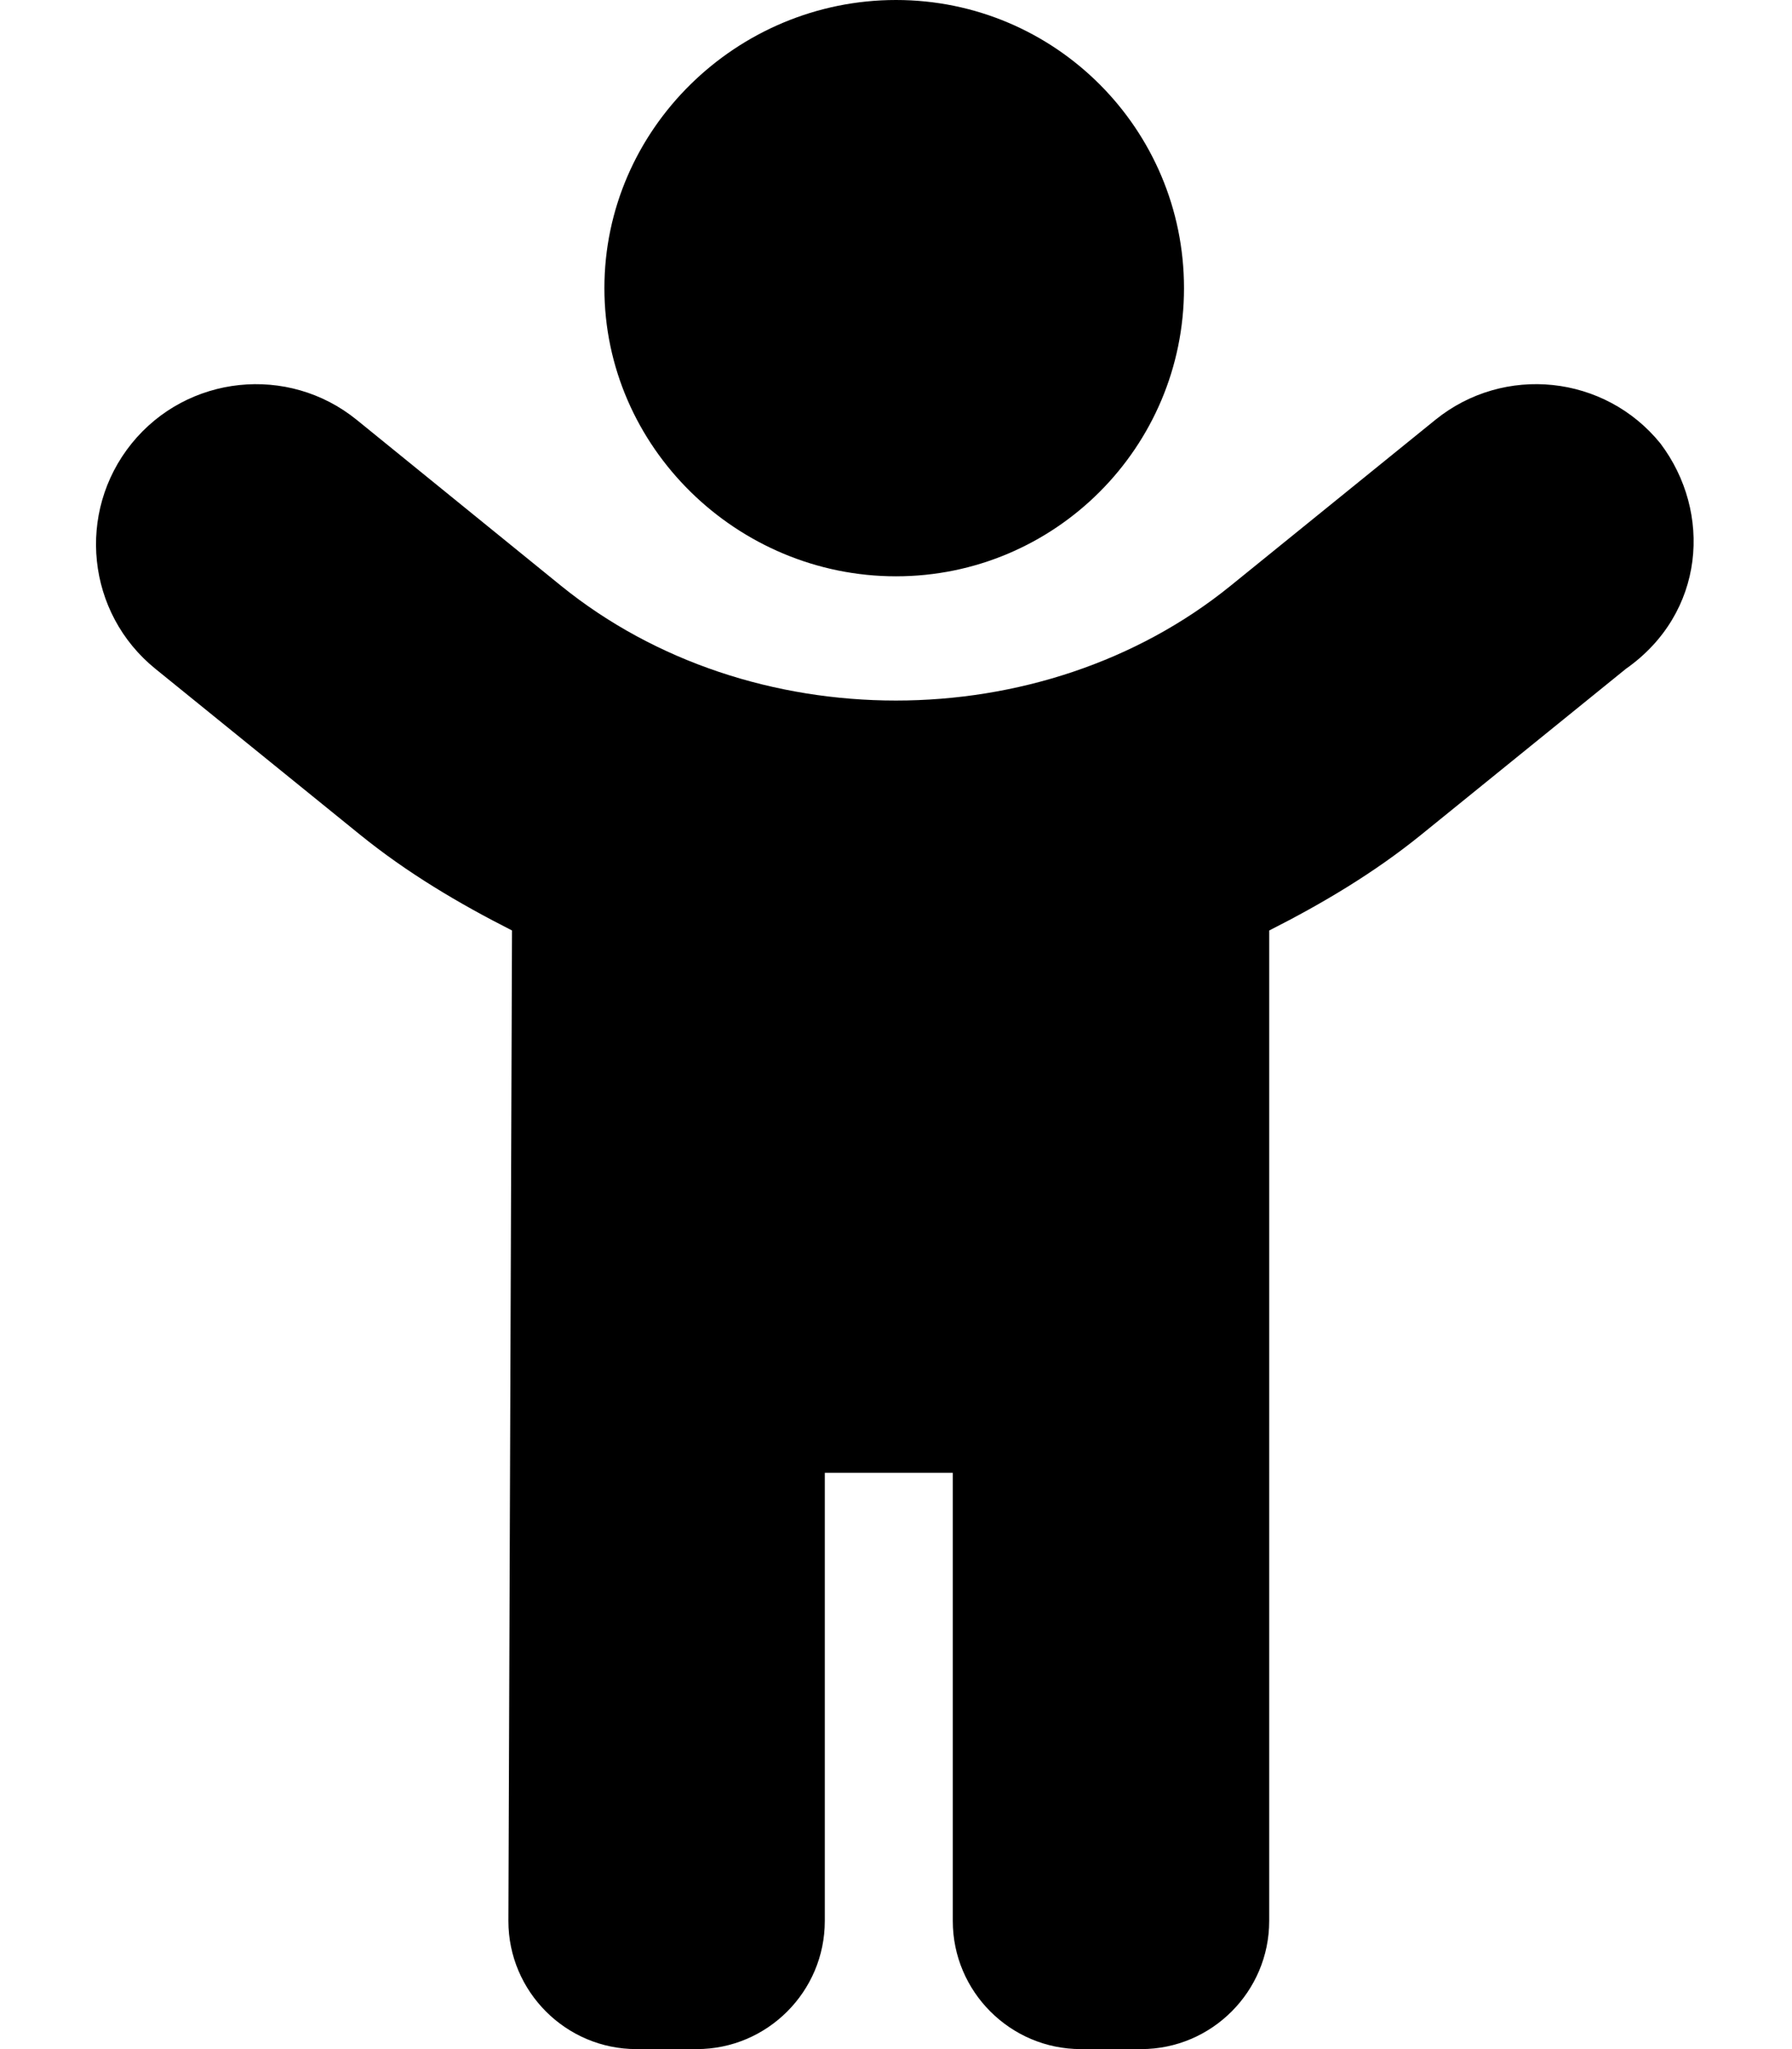 <svg xmlns="http://www.w3.org/2000/svg" viewBox="0 0 448 512"><!--! Font Awesome Free 6.0.0 by @fontawesome - https://fontawesome.com License - https://fontawesome.com/license/free (Icons: CC BY 4.0, Fonts: SIL OFL 1.1, Code: MIT License) Copyright 2022 Fonticons, Inc.--><path d="M224 144c39.75 0 72-32.25 72-72S263.8 0 224 0s-72.9 32.25-72.9 72 33.2 72 72.9 72zm191.1-33.2c-13.89-17.14-39.06-19.8-56.25-5.906L307.6 146.4c-47.16 38.19-120.1 38.19-167.3 0l-51.13-41.5C72.02 91 46.8 93.67 32.92 110.8c-13.9 17.2-11.26 42.4 5.91 56.3l51.19 41.47c11.73 9.496 24.63 17.16 37.98 23.92L127.1 480c0 17.62 14.38 32 32 32h15.1c17.62 0 32-14.38 32-32V368h32v112c0 17.62 14.38 32 32 32h15.1c17.62 0 32-14.38 32-32V232.5c13.35-6.756 26.25-14.42 37.97-23.91l51.2-41.47C426.3 153.2 428.1 128 415.1 110.8z"/></svg>